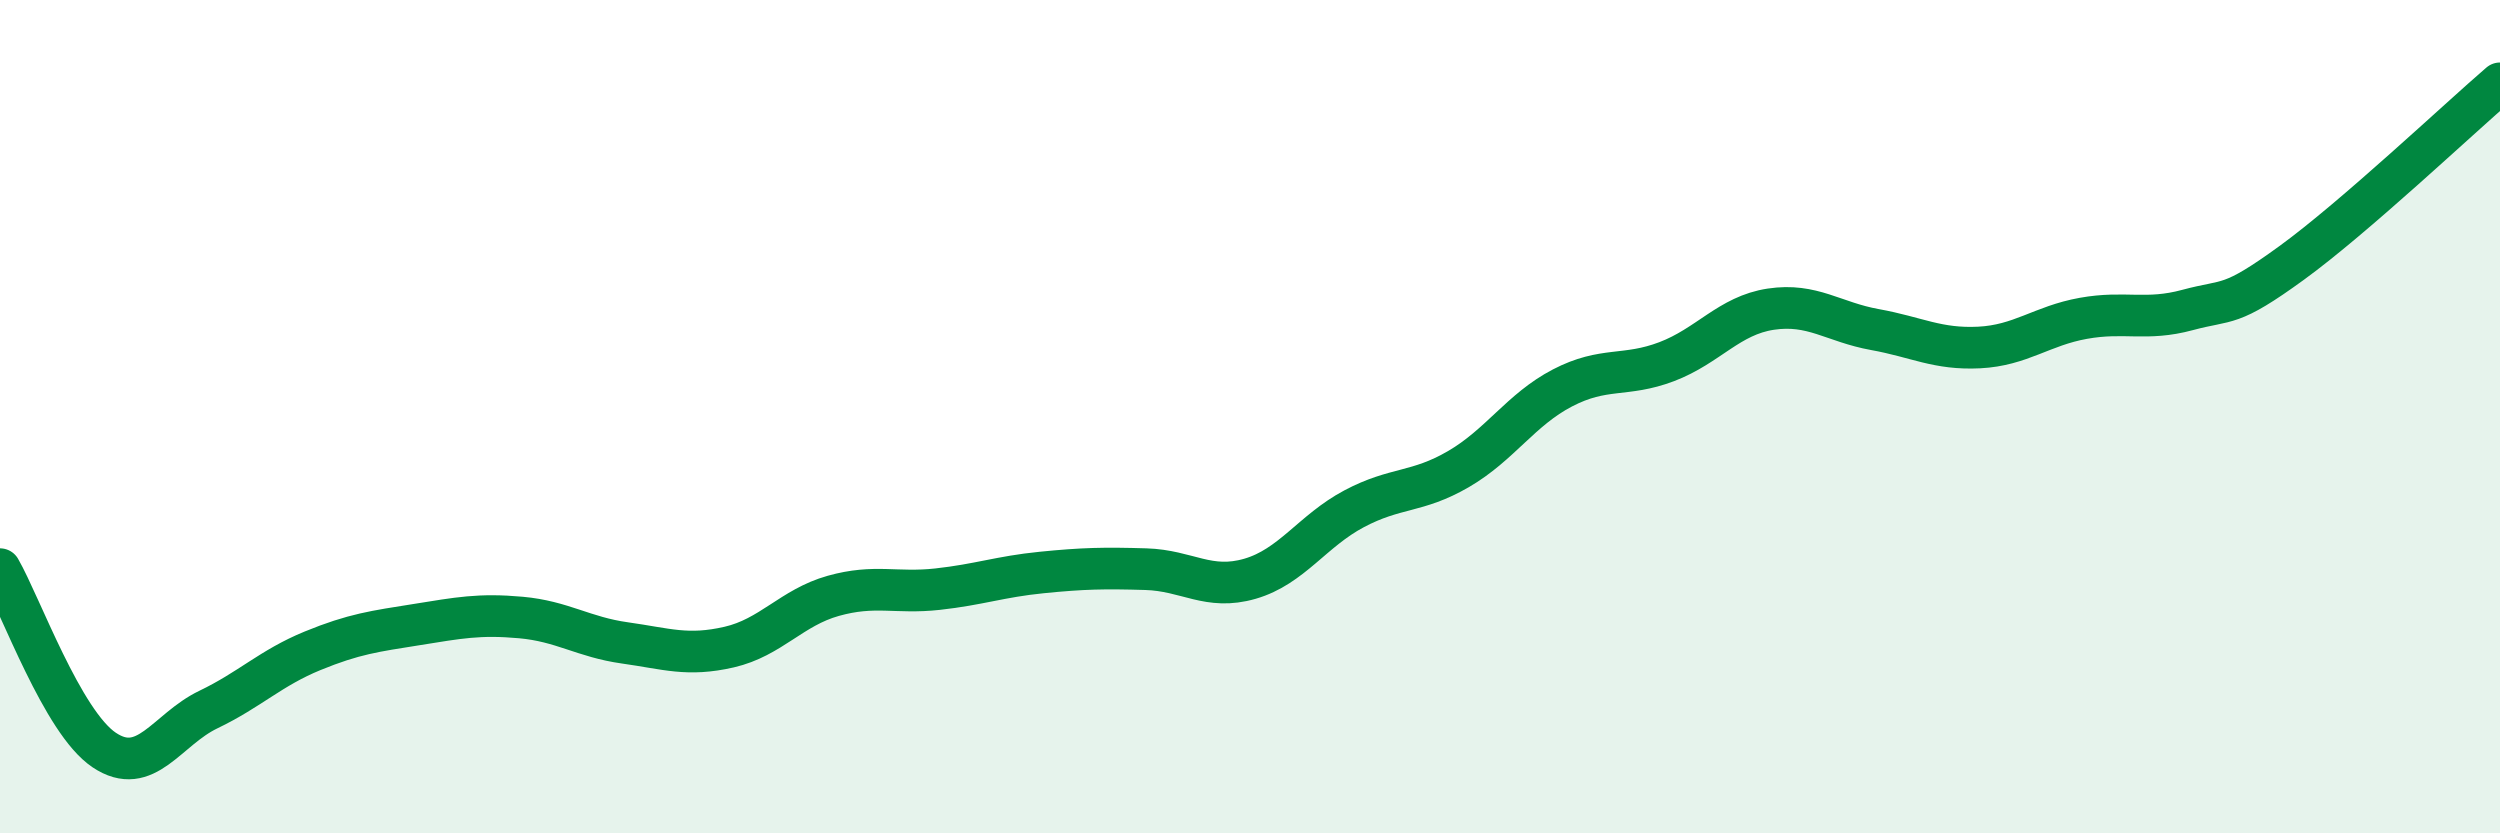 
    <svg width="60" height="20" viewBox="0 0 60 20" xmlns="http://www.w3.org/2000/svg">
      <path
        d="M 0,13.66 C 0.5,14.53 1.5,17.33 2.5,18 C 3.5,18.67 4,17.51 5,17.03 C 6,16.55 6.5,16.03 7.5,15.62 C 8.5,15.21 9,15.15 10,14.99 C 11,14.83 11.5,14.73 12.5,14.82 C 13.5,14.91 14,15.29 15,15.43 C 16,15.57 16.5,15.76 17.5,15.53 C 18.5,15.3 19,14.58 20,14.3 C 21,14.02 21.5,14.25 22.5,14.14 C 23.5,14.03 24,13.84 25,13.74 C 26,13.64 26.5,13.63 27.5,13.66 C 28.5,13.69 29,14.18 30,13.89 C 31,13.6 31.5,12.74 32.5,12.21 C 33.5,11.68 34,11.84 35,11.26 C 36,10.68 36.5,9.83 37.5,9.31 C 38.5,8.79 39,9.06 40,8.68 C 41,8.3 41.5,7.57 42.5,7.42 C 43.5,7.27 44,7.73 45,7.91 C 46,8.09 46.5,8.39 47.5,8.34 C 48.5,8.29 49,7.82 50,7.64 C 51,7.46 51.5,7.71 52.5,7.44 C 53.5,7.17 53.5,7.4 55,6.31 C 56.5,5.22 59,2.86 60,2L60 20L0 20Z"
        fill="#008740"
        opacity="0.1"
        stroke-linecap="round"
        stroke-linejoin="round"
      />
      <path
        d="M 0,13.66 C 0.5,14.53 1.5,17.33 2.5,18 C 3.5,18.67 4,17.51 5,17.03 C 6,16.55 6.5,16.03 7.5,15.62 C 8.5,15.21 9,15.15 10,14.99 C 11,14.83 11.5,14.73 12.5,14.82 C 13.5,14.91 14,15.29 15,15.43 C 16,15.57 16.5,15.76 17.5,15.53 C 18.5,15.3 19,14.58 20,14.3 C 21,14.02 21.5,14.25 22.5,14.14 C 23.5,14.03 24,13.84 25,13.74 C 26,13.64 26.5,13.63 27.5,13.66 C 28.5,13.69 29,14.18 30,13.89 C 31,13.6 31.5,12.74 32.5,12.21 C 33.5,11.68 34,11.84 35,11.26 C 36,10.68 36.5,9.83 37.5,9.31 C 38.5,8.79 39,9.06 40,8.68 C 41,8.3 41.5,7.57 42.5,7.42 C 43.5,7.27 44,7.73 45,7.91 C 46,8.09 46.5,8.39 47.5,8.34 C 48.5,8.29 49,7.82 50,7.64 C 51,7.46 51.5,7.71 52.5,7.44 C 53.5,7.17 53.5,7.4 55,6.31 C 56.5,5.22 59,2.86 60,2"
        stroke="#008740"
        stroke-width="1"
        fill="none"
        stroke-linecap="round"
        stroke-linejoin="round"
      />
    </svg>
  